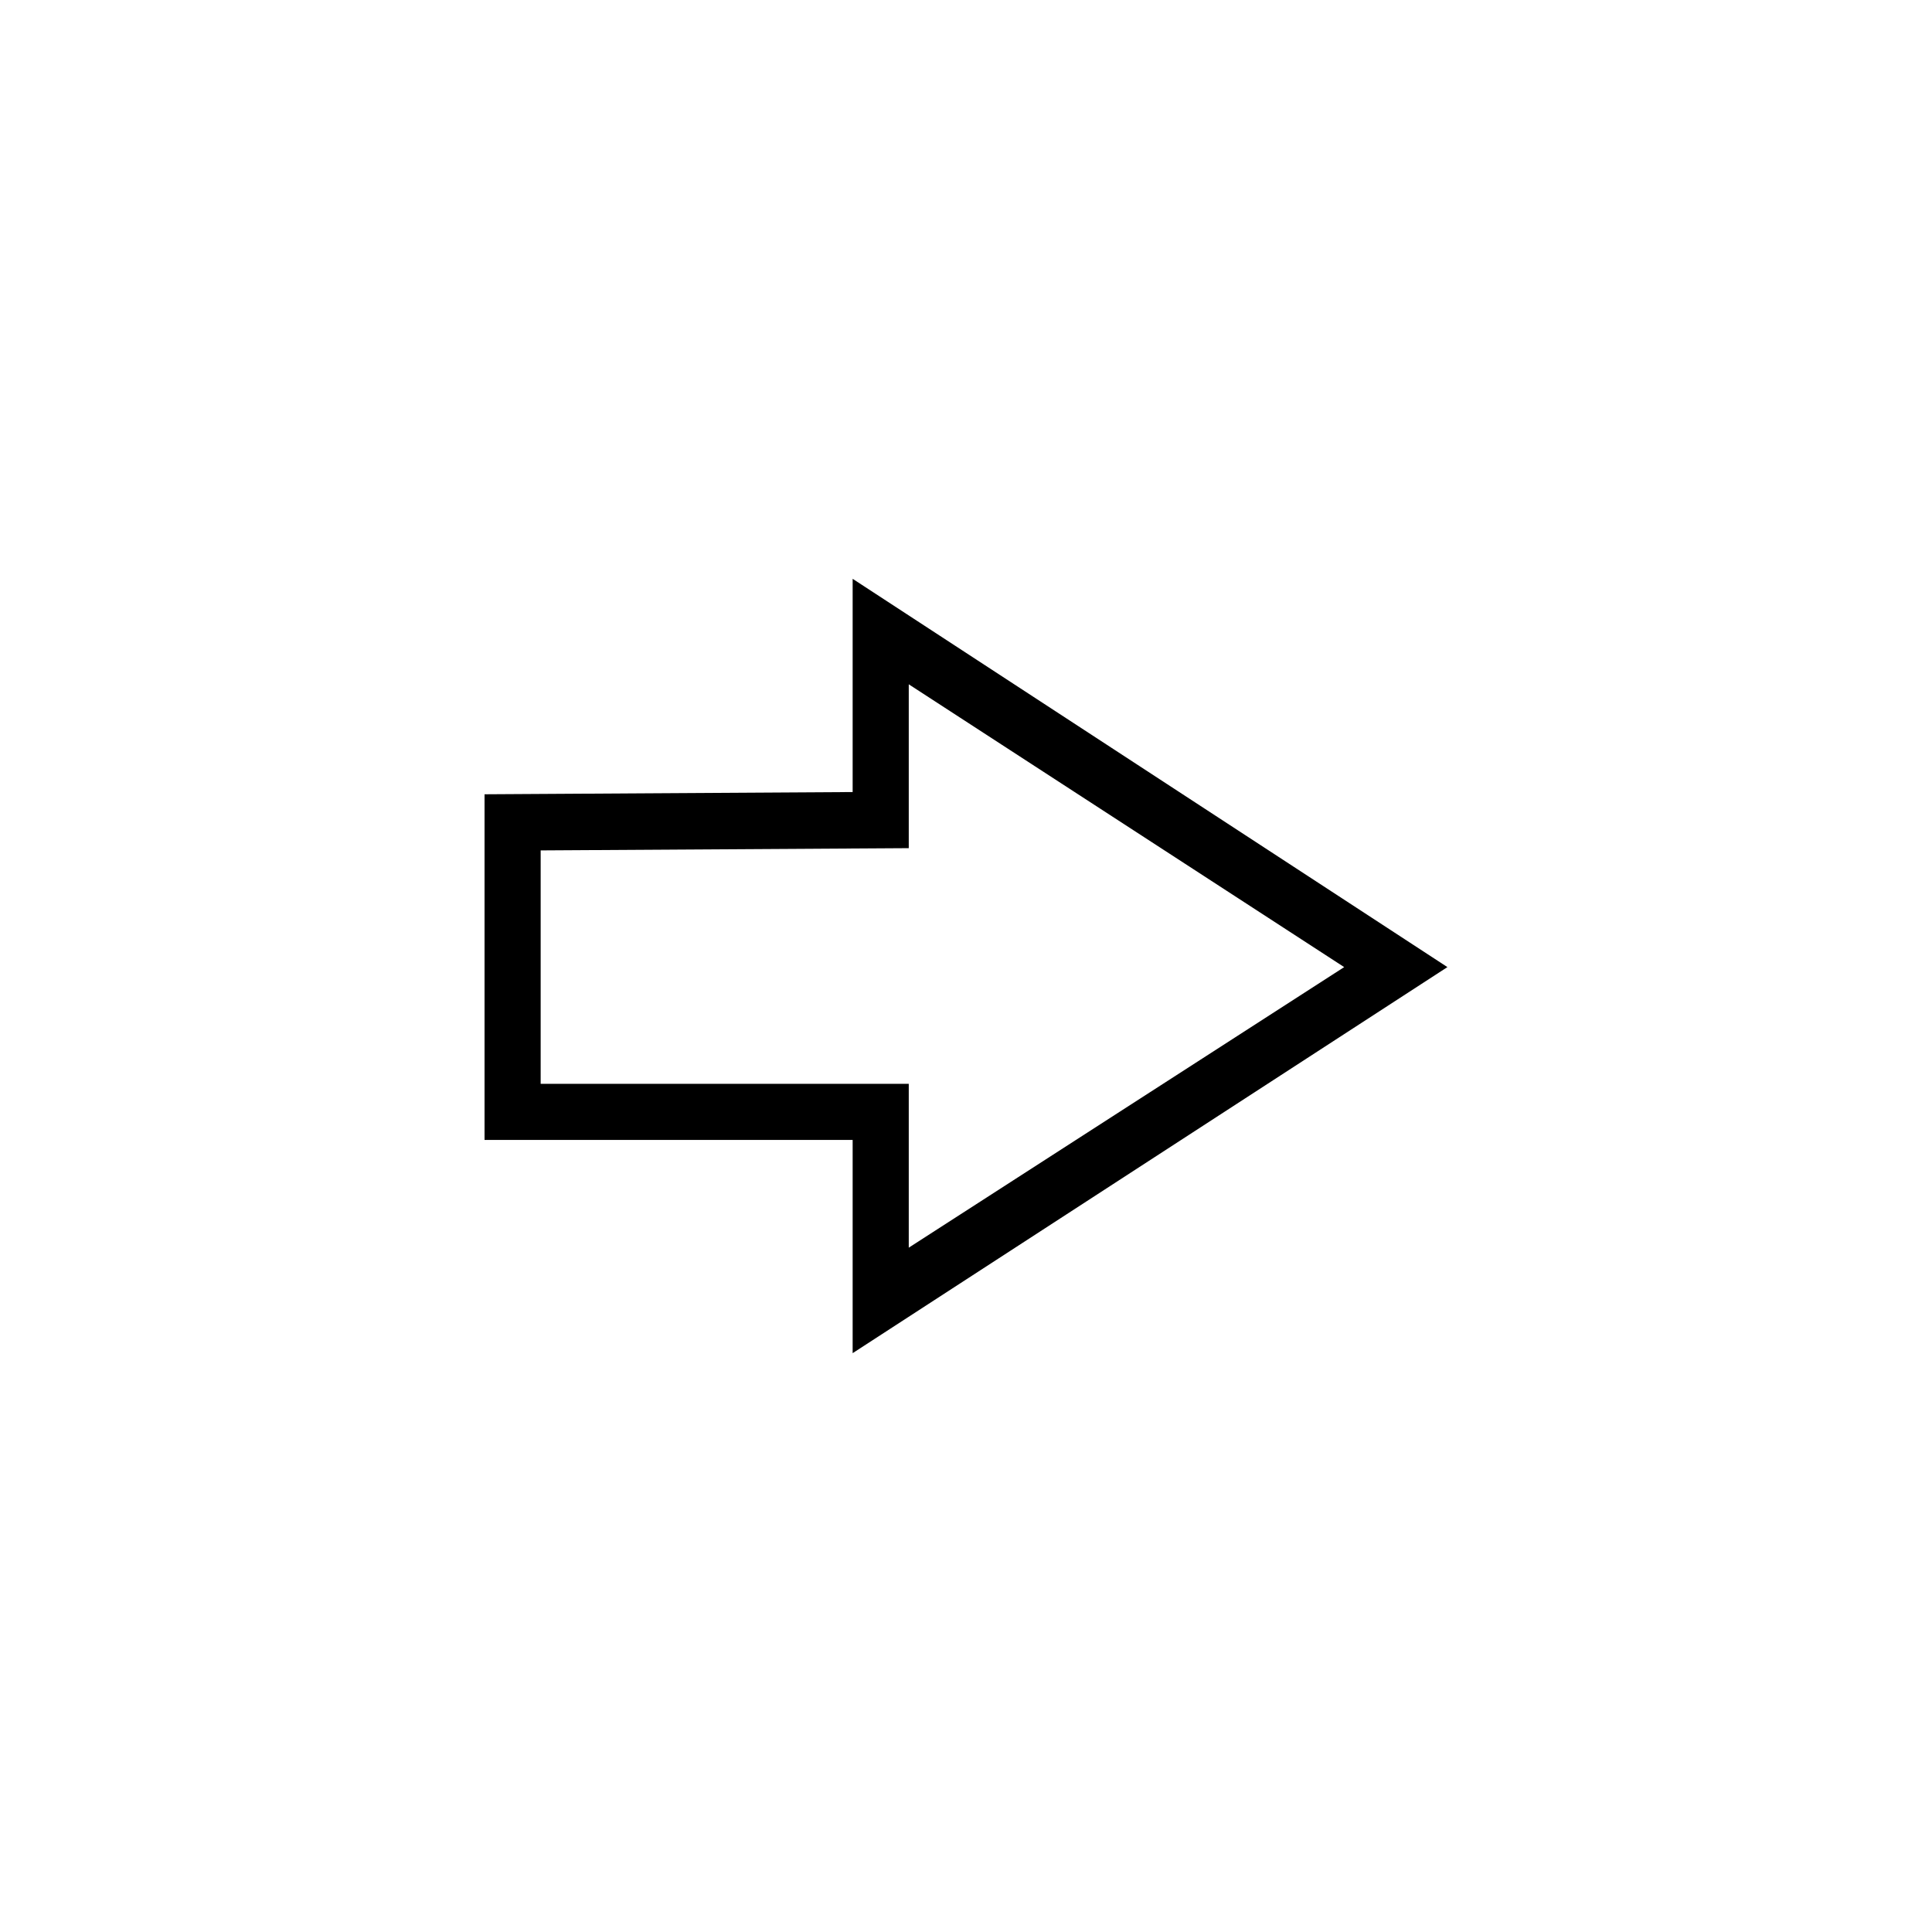 <?xml version="1.0" encoding="UTF-8"?>
<!-- The Best Svg Icon site in the world: iconSvg.co, Visit us! https://iconsvg.co -->
<svg fill="#000000" width="800px" height="800px" version="1.1" viewBox="144 144 512 512" xmlns="http://www.w3.org/2000/svg">
 <path d="m369.96 353.9v-56.508l157.62 102.9-157.62 102.31v-56.508h-97.551v-91.602zm-82.68 15.465v61.859h97.551v43.422l115.39-74.352-115.39-74.945v43.422z"/>
</svg>